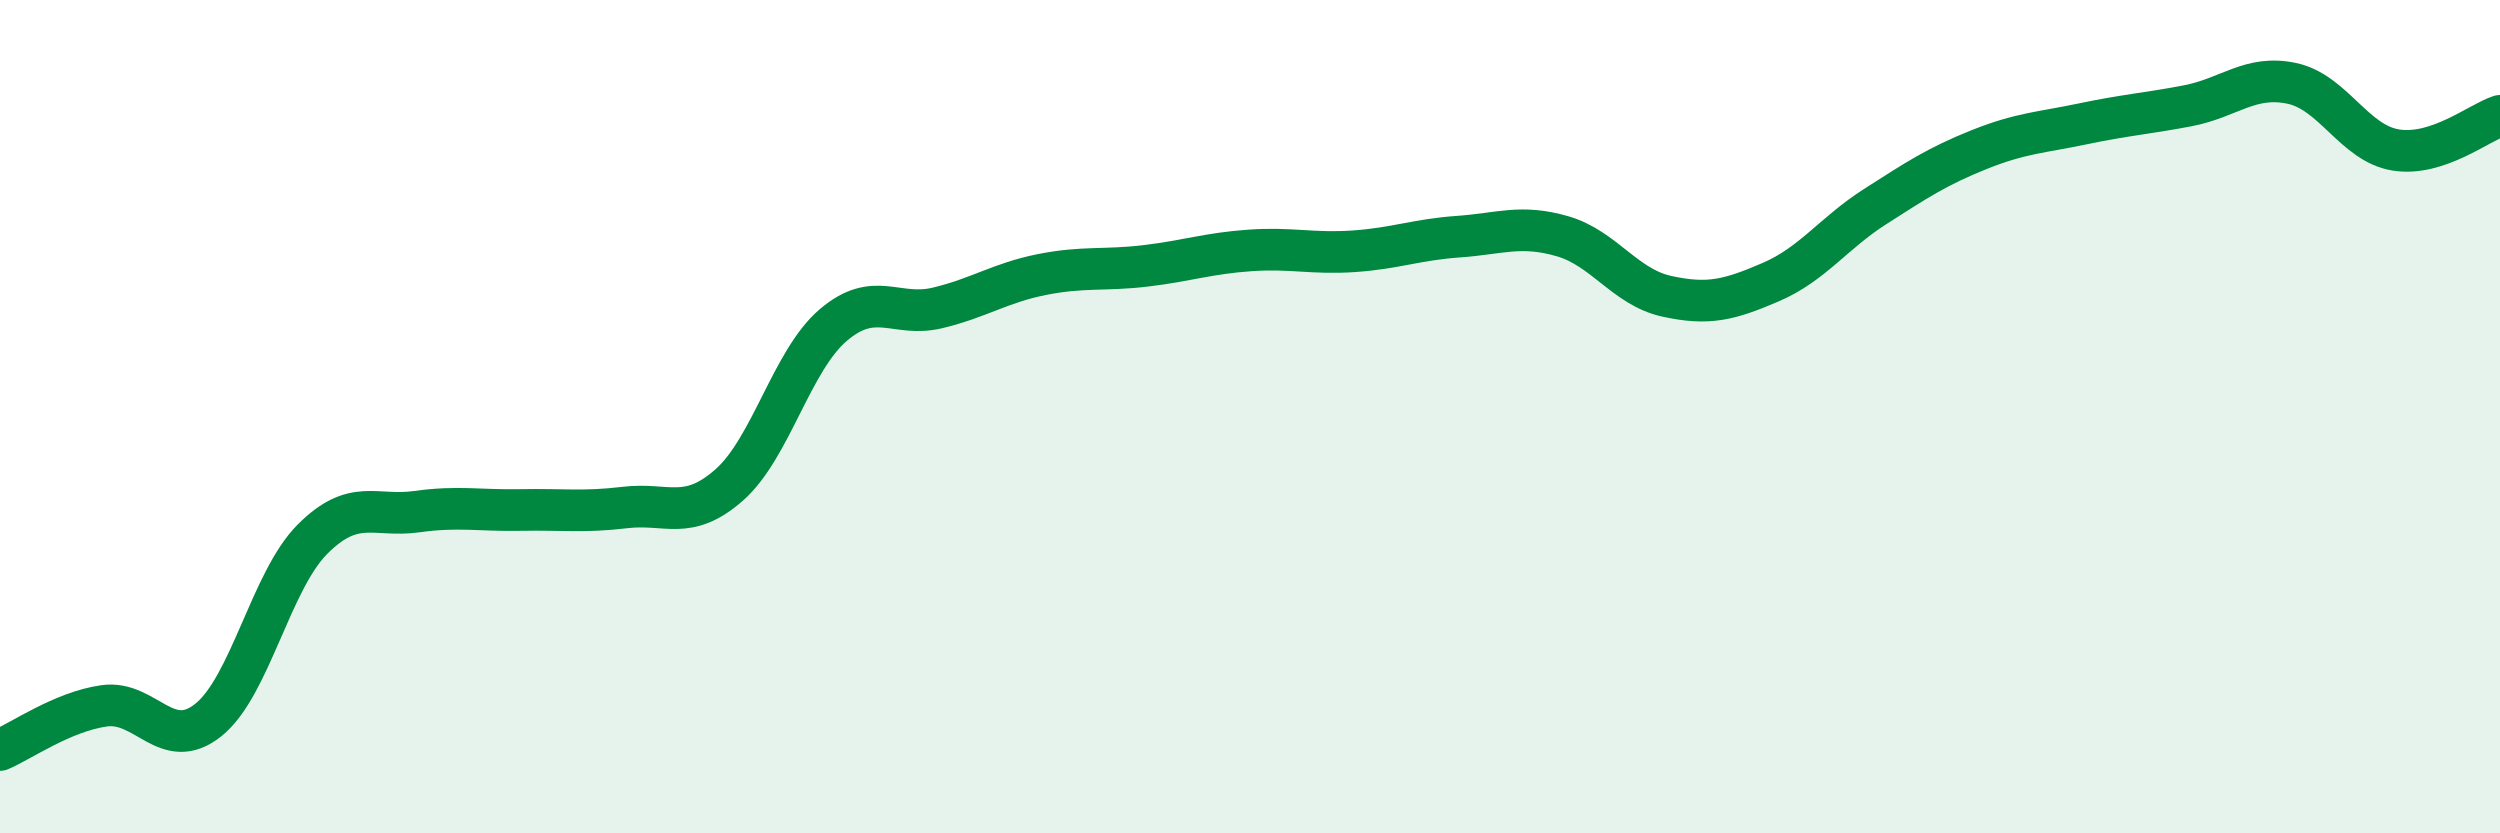 
    <svg width="60" height="20" viewBox="0 0 60 20" xmlns="http://www.w3.org/2000/svg">
      <path
        d="M 0,18 C 0.5,17.79 1.5,17.08 2.5,16.94 C 3.5,16.8 4,18.08 5,17.28 C 6,16.48 6.5,13.94 7.5,12.94 C 8.5,11.94 9,12.42 10,12.28 C 11,12.14 11.5,12.26 12.5,12.24 C 13.5,12.22 14,12.3 15,12.18 C 16,12.06 16.5,12.52 17.5,11.64 C 18.5,10.76 19,8.65 20,7.8 C 21,6.95 21.5,7.63 22.5,7.39 C 23.5,7.15 24,6.79 25,6.59 C 26,6.39 26.5,6.5 27.5,6.38 C 28.5,6.26 29,6.08 30,6.01 C 31,5.94 31.5,6.1 32.5,6.03 C 33.5,5.96 34,5.75 35,5.68 C 36,5.61 36.5,5.38 37.5,5.67 C 38.5,5.96 39,6.89 40,7.11 C 41,7.33 41.5,7.2 42.5,6.77 C 43.5,6.34 44,5.6 45,4.96 C 46,4.32 46.5,3.99 47.5,3.59 C 48.5,3.19 49,3.18 50,2.97 C 51,2.76 51.5,2.73 52.5,2.54 C 53.5,2.35 54,1.79 55,2 C 56,2.21 56.5,3.44 57.5,3.6 C 58.5,3.76 59.5,2.94 60,2.78L60 20L0 20Z"
        fill="#008740"
        opacity="0.1"
        stroke-linecap="round"
        stroke-linejoin="round"
      />
      <path
        d="M 0,18 C 0.5,17.79 1.5,17.08 2.5,16.94 C 3.5,16.8 4,18.08 5,17.28 C 6,16.48 6.5,13.94 7.5,12.94 C 8.5,11.94 9,12.42 10,12.28 C 11,12.14 11.5,12.26 12.5,12.24 C 13.5,12.22 14,12.3 15,12.18 C 16,12.06 16.5,12.52 17.5,11.64 C 18.5,10.76 19,8.65 20,7.8 C 21,6.95 21.5,7.63 22.5,7.39 C 23.5,7.15 24,6.79 25,6.59 C 26,6.39 26.5,6.5 27.5,6.38 C 28.5,6.26 29,6.08 30,6.01 C 31,5.94 31.5,6.1 32.5,6.03 C 33.5,5.96 34,5.75 35,5.68 C 36,5.61 36.5,5.38 37.5,5.67 C 38.5,5.96 39,6.89 40,7.11 C 41,7.33 41.5,7.2 42.5,6.77 C 43.5,6.34 44,5.6 45,4.96 C 46,4.32 46.5,3.99 47.5,3.59 C 48.5,3.19 49,3.18 50,2.97 C 51,2.76 51.5,2.73 52.5,2.54 C 53.5,2.35 54,1.79 55,2 C 56,2.21 56.5,3.44 57.5,3.6 C 58.5,3.76 59.5,2.94 60,2.78"
        stroke="#008740"
        stroke-width="1"
        fill="none"
        stroke-linecap="round"
        stroke-linejoin="round"
      />
    </svg>
  